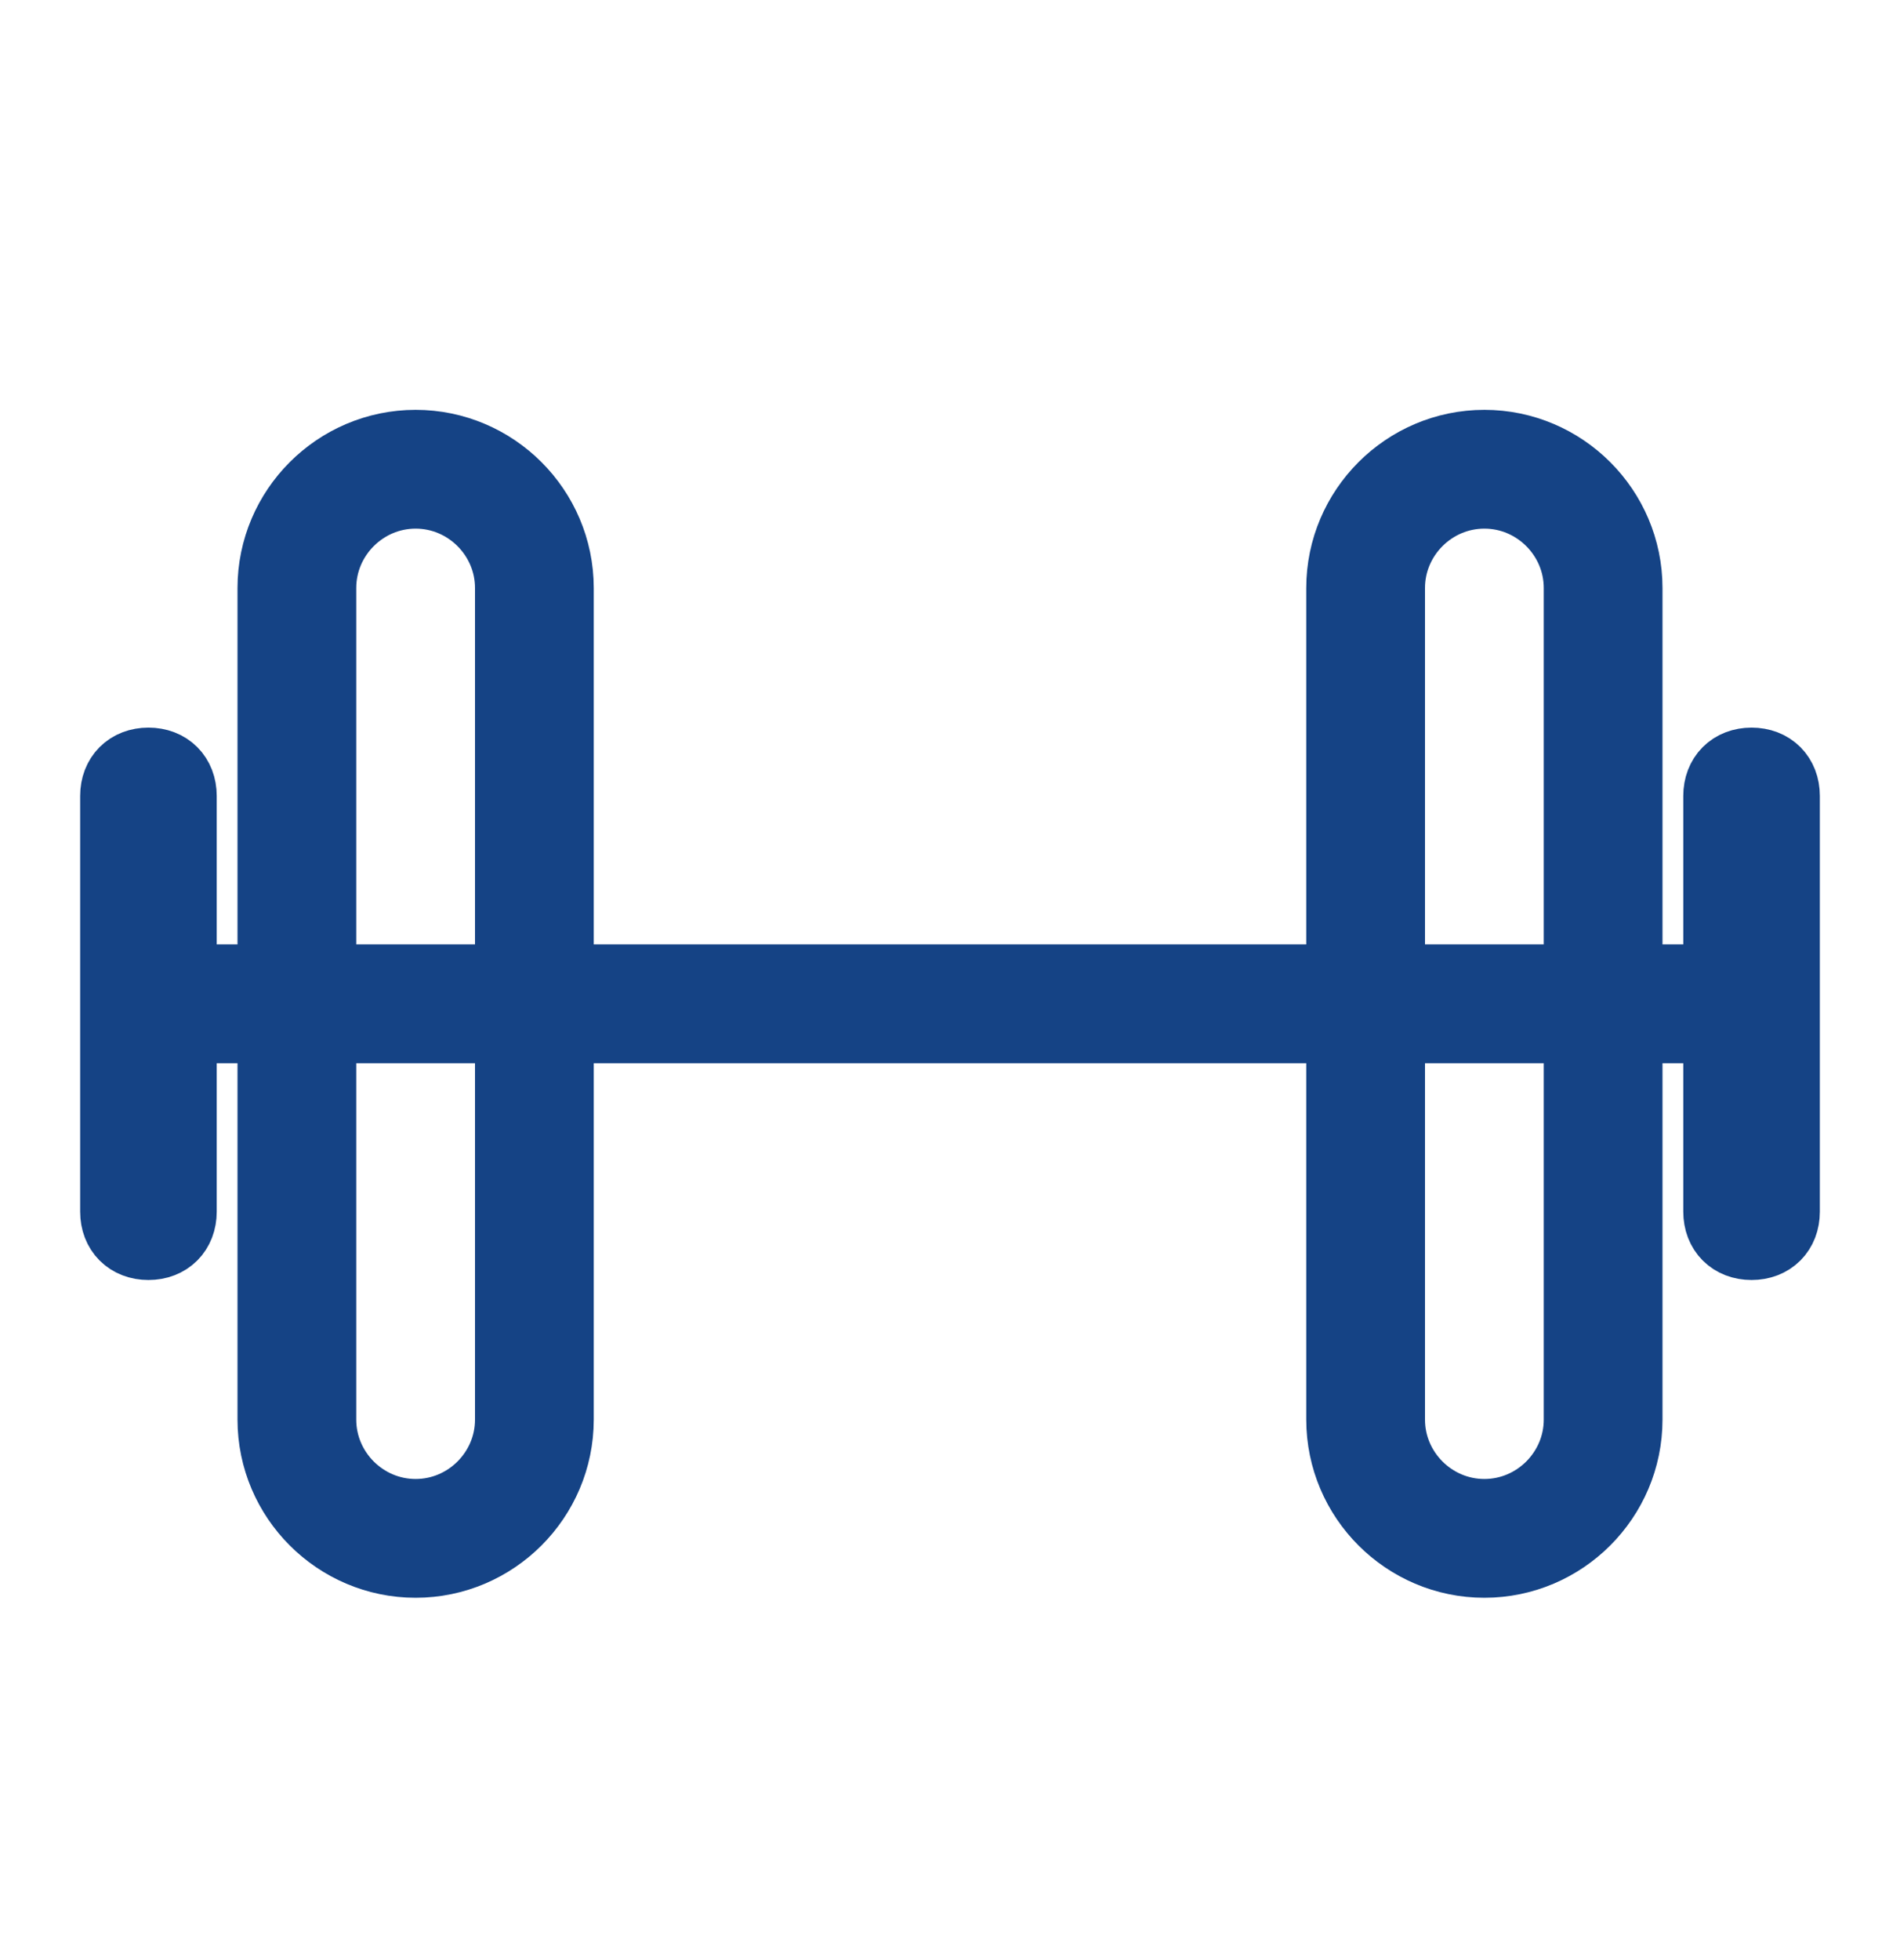 <?xml version="1.0" encoding="UTF-8"?>
<svg id="Ebene_1" xmlns="http://www.w3.org/2000/svg" version="1.1" viewBox="0 0 32 33">
  <!-- Generator: Adobe Illustrator 29.0.1, SVG Export Plug-In . SVG Version: 2.1.0 Build 192)  -->
  <defs>
    <style>
      .st0 {
        stroke-width: 2px;
      }

      .st0, .st1 {
        fill: none;
        stroke: #154385;
        stroke-linecap: round;
        stroke-linejoin: round;
      }

      .st1 {
        stroke-width: 1.3px;
      }
    </style>
  </defs>
  <path class="st0" d="M3,16.9h26"/>
  <path class="st0" d="M27,9.9c0-1.1-.9-2-2-2s-2,.9-2,2v14c0,1.1.9,2,2,2s2-.9,2-2v-14Z"/>
  <path class="st0" d="M9,9.9c0-1.1-.9-2-2-2s-2,.9-2,2v14c0,1.1.9,2,2,2s2-.9,2-2v-14Z"/>
  <path class="st1" d="M3,13.4c0-.3-.2-.5-.5-.5s-.5.2-.5.5v7c0,.3.2.5.5.5s.5-.2.5-.5v-7Z"/>
  <path class="st1" d="M30,13.4c0-.3-.2-.5-.5-.5s-.5.2-.5.5v7c0,.3.2.5.5.5s.5-.2.5-.5v-7Z"/>
</svg>